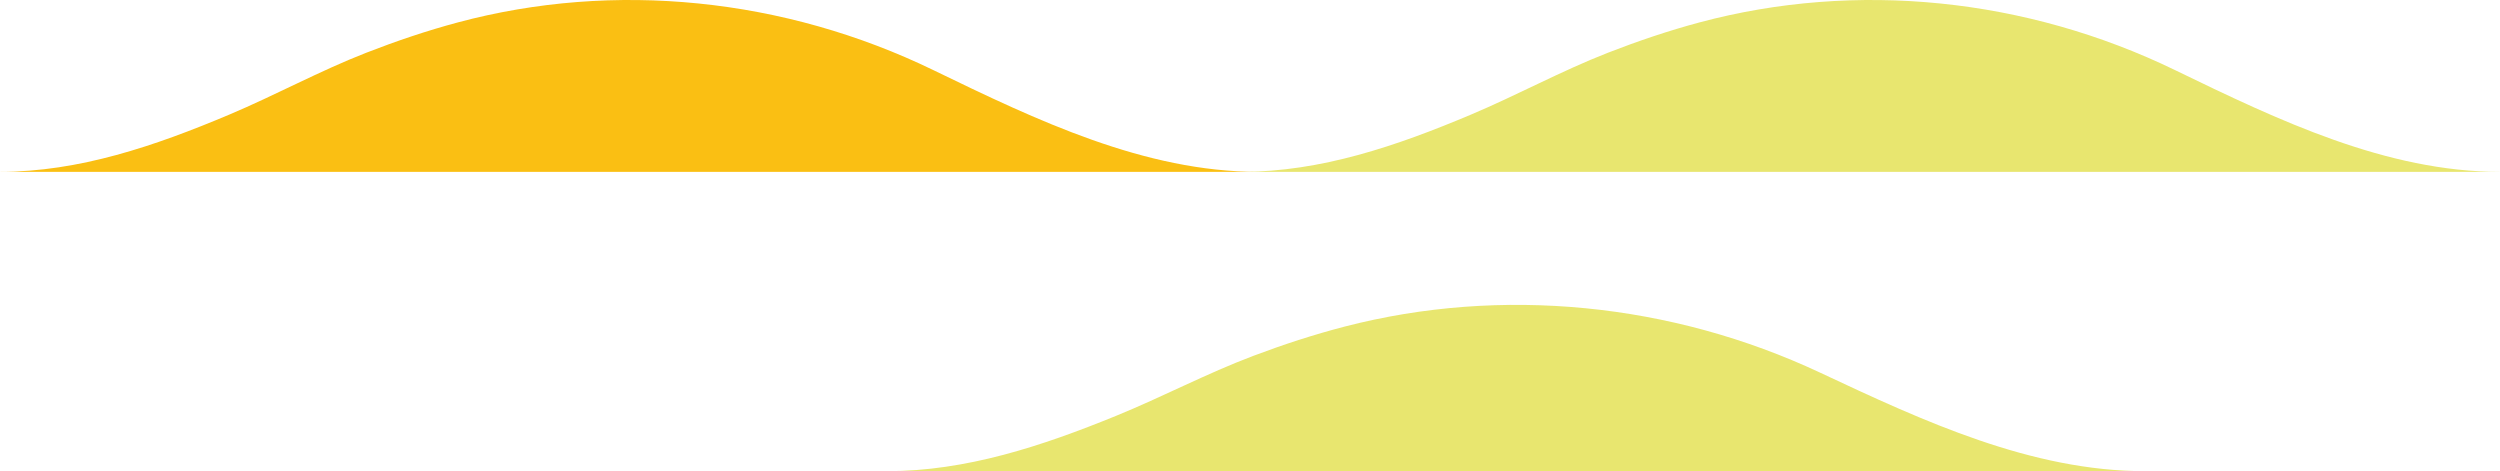 <svg width="451" height="85" viewBox="0 0 451 85" fill="none" xmlns="http://www.w3.org/2000/svg">
<path d="M0.008 31H227C206.516 31 187.103 21.735 168.381 12.65C141.541 -0.368 110.84 -3.519 82.618 4.037C77.038 5.531 71.516 7.395 66.071 9.516C57.7 12.779 49.667 17.175 41.355 20.679C27.944 26.337 14.271 31 0 31H0.008Z" fill="#FABF13"/>
<path d="M160 85H387C366.515 85 347.101 76.032 328.379 67.24C301.546 54.64 270.845 51.598 242.621 58.904C237.041 60.35 231.519 62.153 226.073 64.206C217.703 67.364 209.669 71.619 201.357 75.01C187.945 80.487 174.272 85 160 85Z" fill="#E8E66F"/>
<path d="M224 31H451C430.515 31 411.101 21.734 392.379 12.648C365.546 -0.372 334.845 -3.515 306.621 4.034C301.041 5.528 295.519 7.392 290.073 9.513C281.703 12.776 273.669 17.173 265.357 20.677C251.945 26.337 238.272 31 224 31Z" fill="#E8E66F"/>
</svg>
